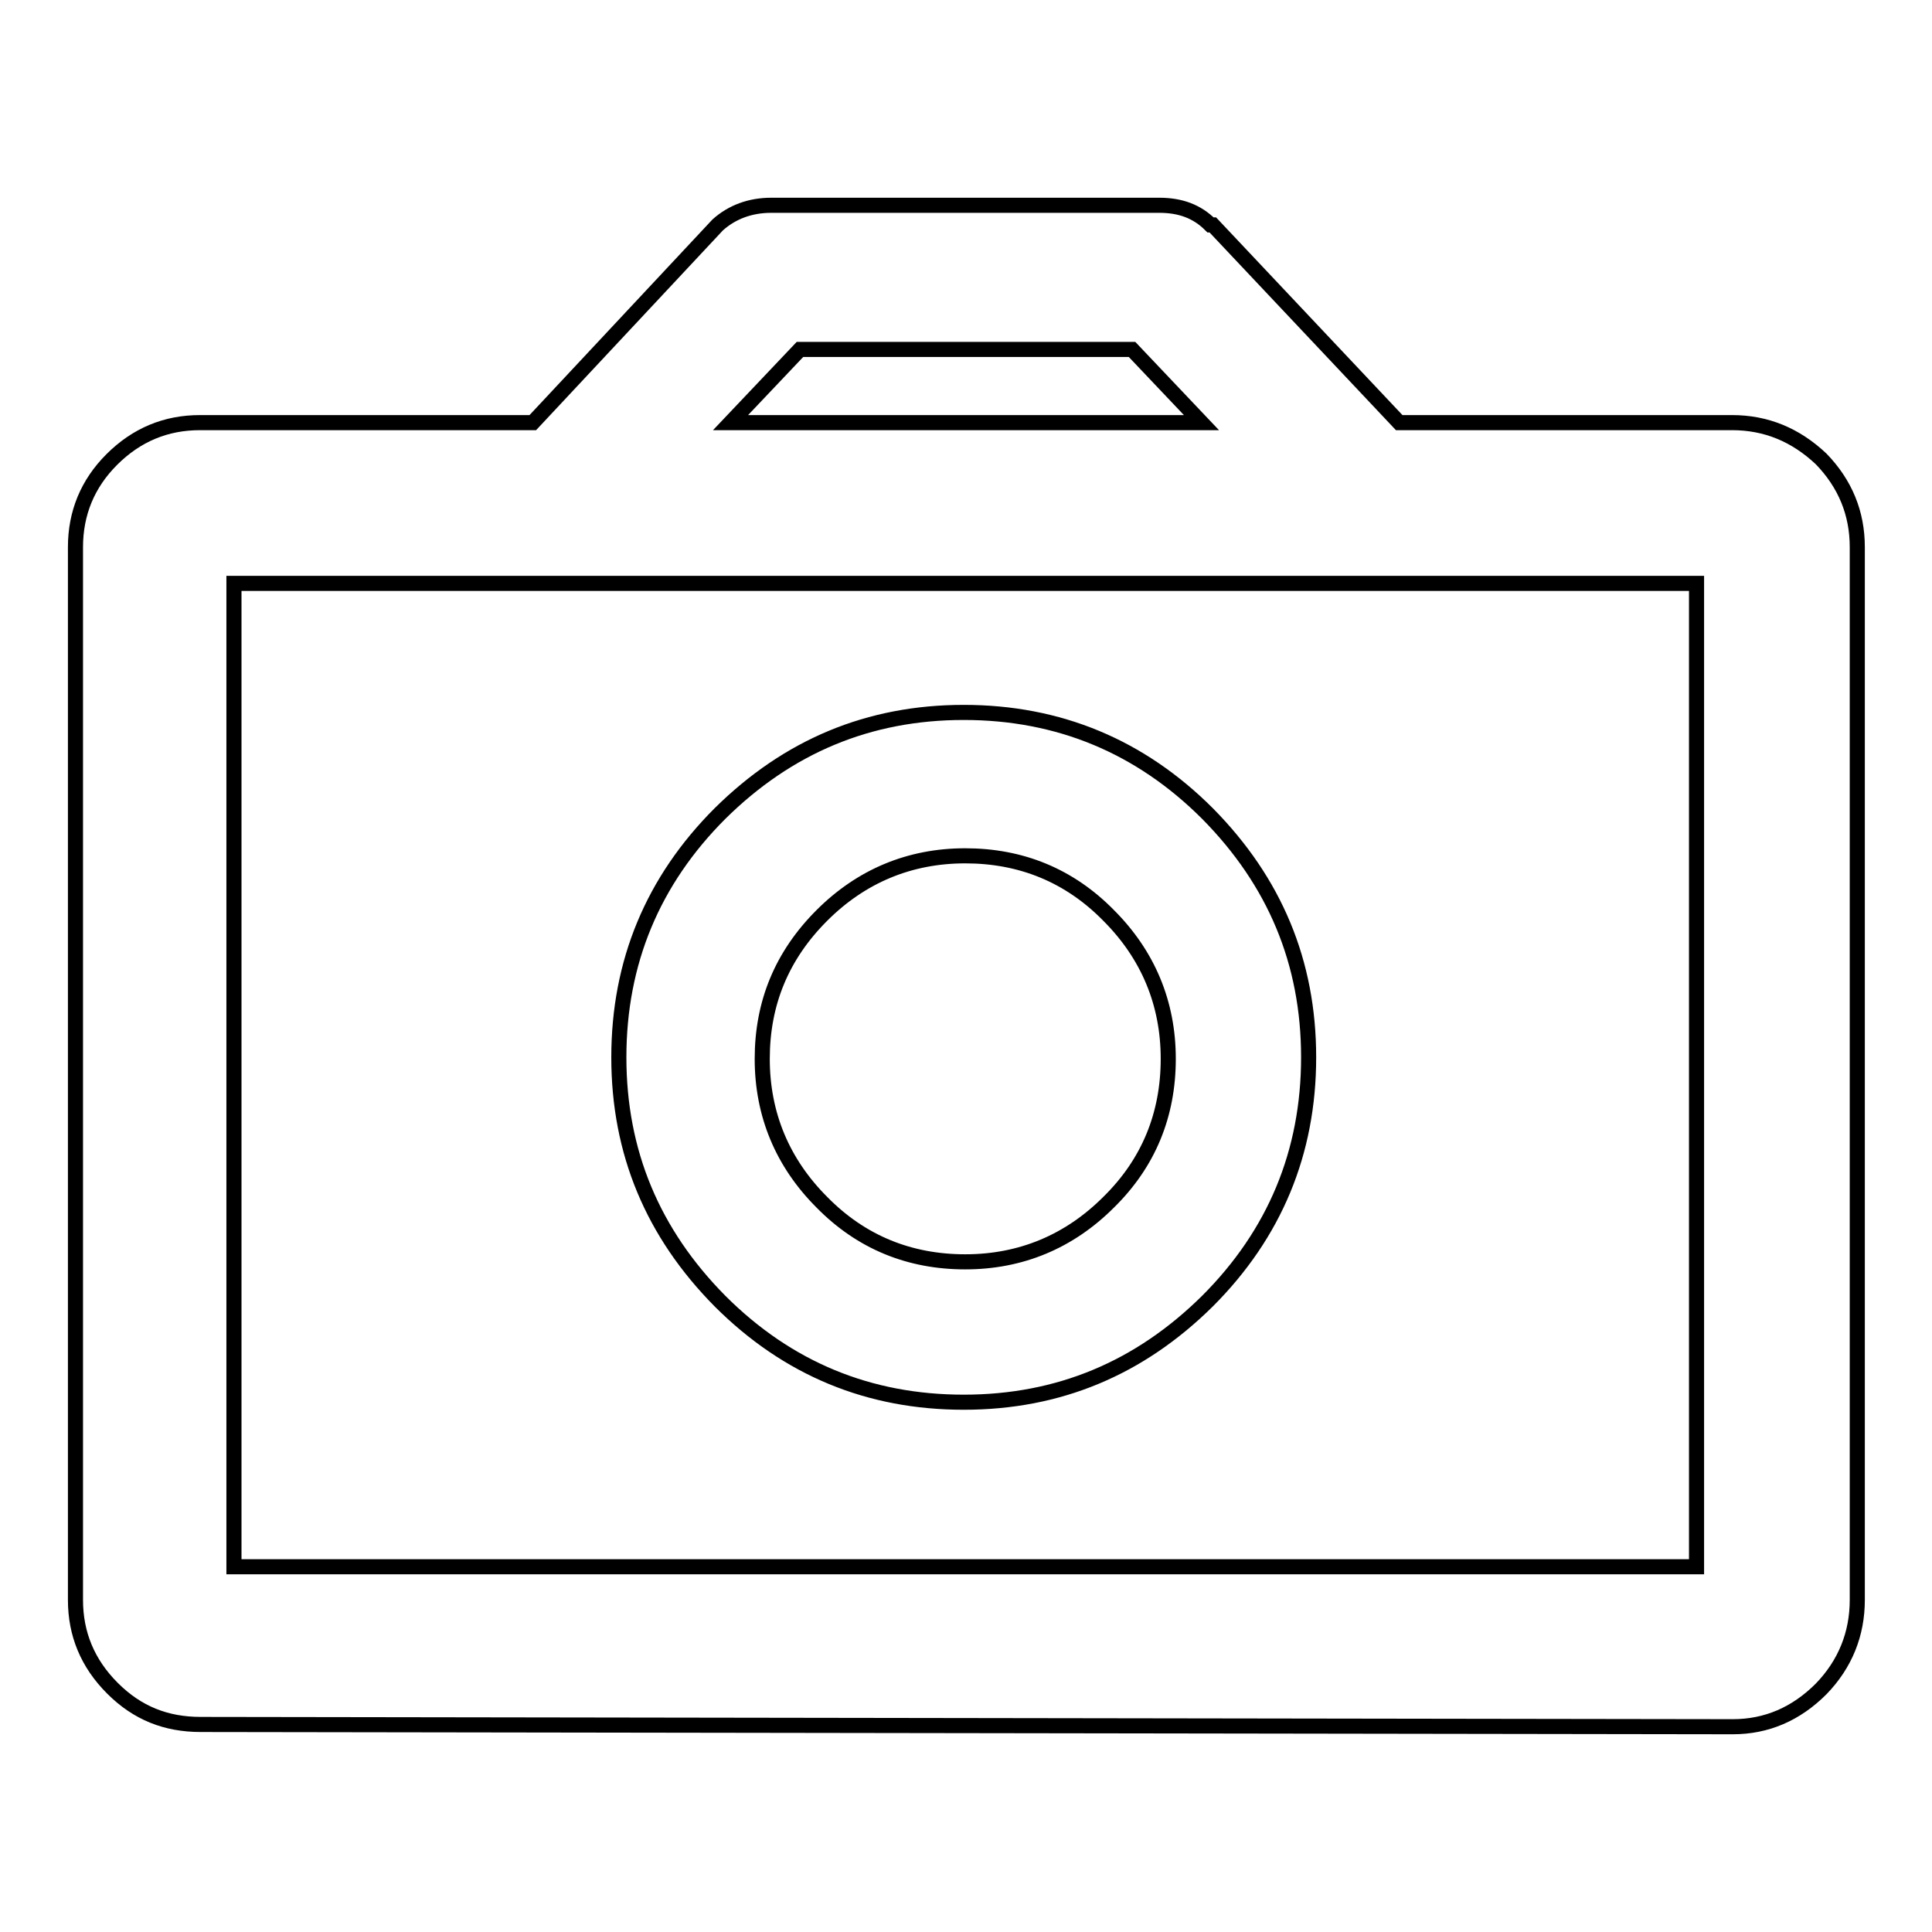 <?xml version="1.0" encoding="utf-8"?>
<!-- Svg Vector Icons : http://www.onlinewebfonts.com/icon -->
<!DOCTYPE svg PUBLIC "-//W3C//DTD SVG 1.1//EN" "http://www.w3.org/Graphics/SVG/1.1/DTD/svg11.dtd">
<svg version="1.1" xmlns="http://www.w3.org/2000/svg" xmlns:xlink="http://www.w3.org/1999/xlink" x="0px" y="0px" viewBox="0 0 256 256" enable-background="new 0 0 256 256" xml:space="preserve">
<g> <path stroke-width="2" fill-opacity="0" stroke="#000000"  d="M127.7,185.8c12.6,0,23.3-4.5,32.3-13.4c8.9-8.9,13.4-19.7,13.4-32.3c0-12.6-4.5-23.3-13.4-32.3 c-8.9-8.9-19.7-13.4-32.3-13.4c-12.6,0-23.3,4.5-32.3,13.4c-8.9,8.9-13.4,19.7-13.4,32.3c0,12.6,4.5,23.3,13.4,32.3 C104.4,181.4,115.2,185.8,127.7,185.8z M108.9,121.3c5.2-5.2,11.6-7.9,19-7.9c7.4,0,13.8,2.6,19,7.9c5.2,5.2,7.9,11.6,7.9,19 c0,7.4-2.6,13.8-7.9,19c-5.2,5.2-11.6,7.9-19,7.9c-7.4,0-13.8-2.6-19-7.9c-5.2-5.2-7.9-11.6-7.9-19 C101,132.9,103.6,126.6,108.9,121.3z M229.5,56h-44.1l-24.7-26.2h-0.3c-1.8-1.8-4-2.6-6.8-2.6h-51.4c-2.8,0-5.2,0.9-7.1,2.6 L70.6,56H26.5c-4.5,0-8.4,1.6-11.7,4.9C11.6,64.1,10,68,10,72.5V212c0,4.5,1.6,8.4,4.9,11.7s7.1,4.8,11.7,4.8l203,0.3 c4.5,0,8.4-1.7,11.7-5c3.2-3.3,4.8-7.3,4.8-11.8V72.5c0-4.5-1.6-8.4-4.8-11.7C237.9,57.6,234,56,229.5,56L229.5,56z M106,46.3H150 l9.2,9.7H96.8L106,46.3z M224.8,207.6H31V77.3h193.8V207.6z"/></g>
</svg>